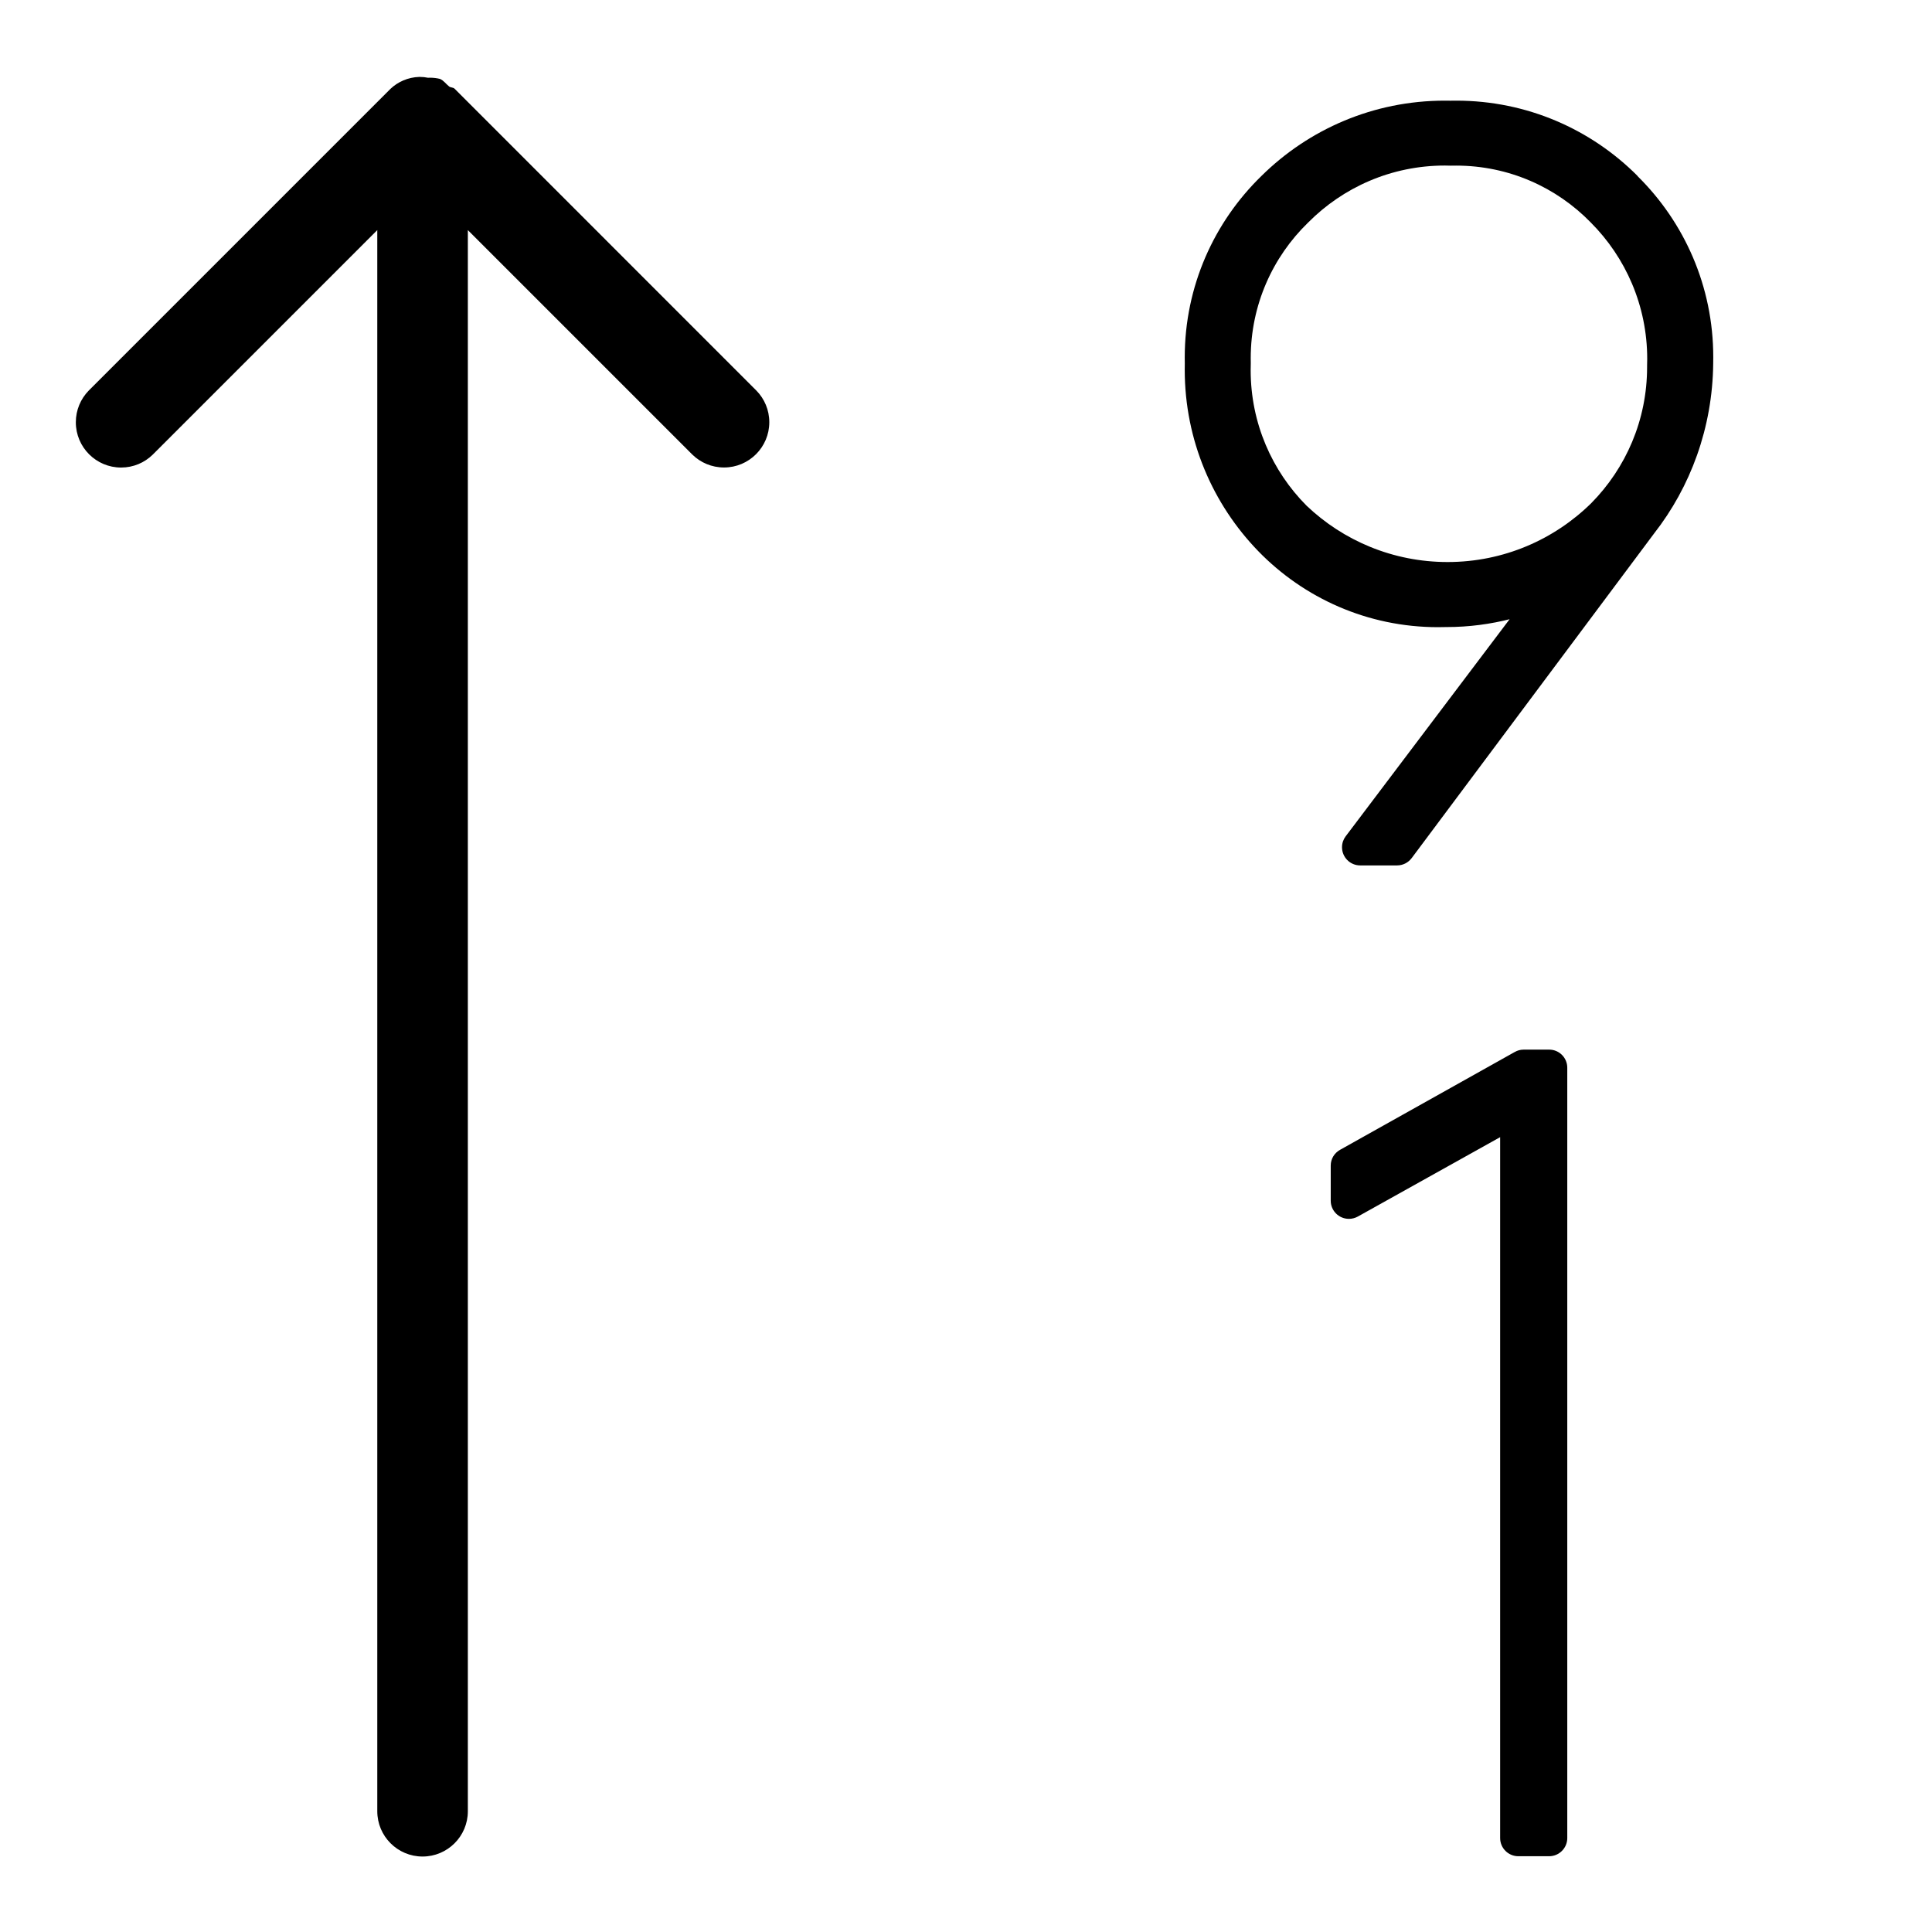 <?xml version="1.0" encoding="utf-8"?>
<!-- Скачано с сайта svg4.ru / Downloaded from svg4.ru -->
<svg fill="#000000" width="800px" height="800px" viewBox="0 0 32 32" version="1.1" xmlns="http://www.w3.org/2000/svg">
<title>arrow-up-9-1</title>
<path d="M7.53 1.47c-0.025-0.025-0.063-0.017-0.090-0.037-0.053-0.041-0.089-0.099-0.153-0.126-0.050-0.013-0.108-0.020-0.168-0.020-0.010 0-0.021 0-0.031 0.001l0.001-0c-0.041-0.009-0.088-0.014-0.136-0.014-0.003 0-0.007 0-0.010 0h0c-0.184 0.006-0.351 0.080-0.475 0.197l0-0-5 5c-0.131 0.135-0.212 0.319-0.212 0.523 0 0.414 0.336 0.75 0.75 0.75 0.203 0 0.388-0.081 0.523-0.213l3.72-3.72v26.189c0 0.414 0.336 0.75 0.75 0.75s0.75-0.336 0.75-0.75v0-26.189l3.72 3.72c0.135 0.131 0.319 0.212 0.523 0.212 0.414 0 0.75-0.336 0.75-0.75 0-0.203-0.081-0.388-0.213-0.523l0 0zM27.121 2.912c-0.767-0.769-1.828-1.245-3.001-1.245-0.033 0-0.067 0-0.1 0.001l0.005-0c-0.028-0.001-0.062-0.001-0.095-0.001-1.183 0-2.254 0.475-3.034 1.245l0-0c-0.785 0.762-1.273 1.828-1.273 3.008 0 0.034 0 0.069 0.001 0.103l-0-0.005c-0.001 0.032-0.001 0.069-0.001 0.107 0 1.168 0.465 2.228 1.219 3.005l-0.001-0.001c0.755 0.777 1.81 1.259 2.977 1.259 0.043 0 0.086-0.001 0.129-0.002l-0.006 0c0.005 0 0.012 0 0.018 0 0.371 0 0.731-0.048 1.074-0.137l-0.029 0.007-2.717 3.598c-0.037 0.049-0.059 0.112-0.059 0.179 0 0.166 0.134 0.3 0.299 0.301h0.613c0.098-0 0.185-0.047 0.24-0.119l0.001-0.001 4.016-5.378c0.602-0.77 0.968-1.75 0.979-2.814l0-0.002c0.001-0.031 0.001-0.068 0.001-0.105 0-1.174-0.48-2.235-1.255-2.999l-0-0zM24.025 2.744c0.028-0.001 0.060-0.001 0.093-0.001 0.874 0 1.664 0.361 2.229 0.941l0.001 0.001c0.578 0.579 0.935 1.378 0.935 2.26 0 0.037-0.001 0.074-0.002 0.111l0-0.005c0 0.009 0 0.019 0 0.030 0 0.877-0.352 1.671-0.922 2.25l0-0c-0.612 0.604-1.453 0.978-2.382 0.978-0.906 0-1.729-0.355-2.337-0.934l0.001 0.001c-0.572-0.575-0.926-1.368-0.926-2.244 0-0.040 0.001-0.081 0.002-0.121l-0 0.006c-0.001-0.026-0.001-0.056-0.001-0.086 0-0.88 0.364-1.676 0.95-2.244l0.001-0.001c0.578-0.583 1.379-0.944 2.264-0.944 0.033 0 0.066 0.001 0.098 0.002l-0.005-0zM25.658 17.385h-0.42c-0 0-0 0-0.001 0-0.054 0-0.104 0.014-0.147 0.039l0.001-0.001-2.896 1.622c-0.093 0.052-0.154 0.149-0.154 0.261 0 0 0 0.001 0 0.001v-0 0.582c0.001 0.166 0.136 0.299 0.301 0.299 0.054 0 0.104-0.014 0.148-0.038l-0.002 0.001 2.359-1.316v11.609c0 0.166 0.135 0.301 0.301 0.301h0.51c0.166-0 0.301-0.135 0.301-0.301v0-12.759c-0-0.166-0.134-0.3-0.3-0.3-0 0-0.001 0-0.001 0h0z"></path>
</svg>